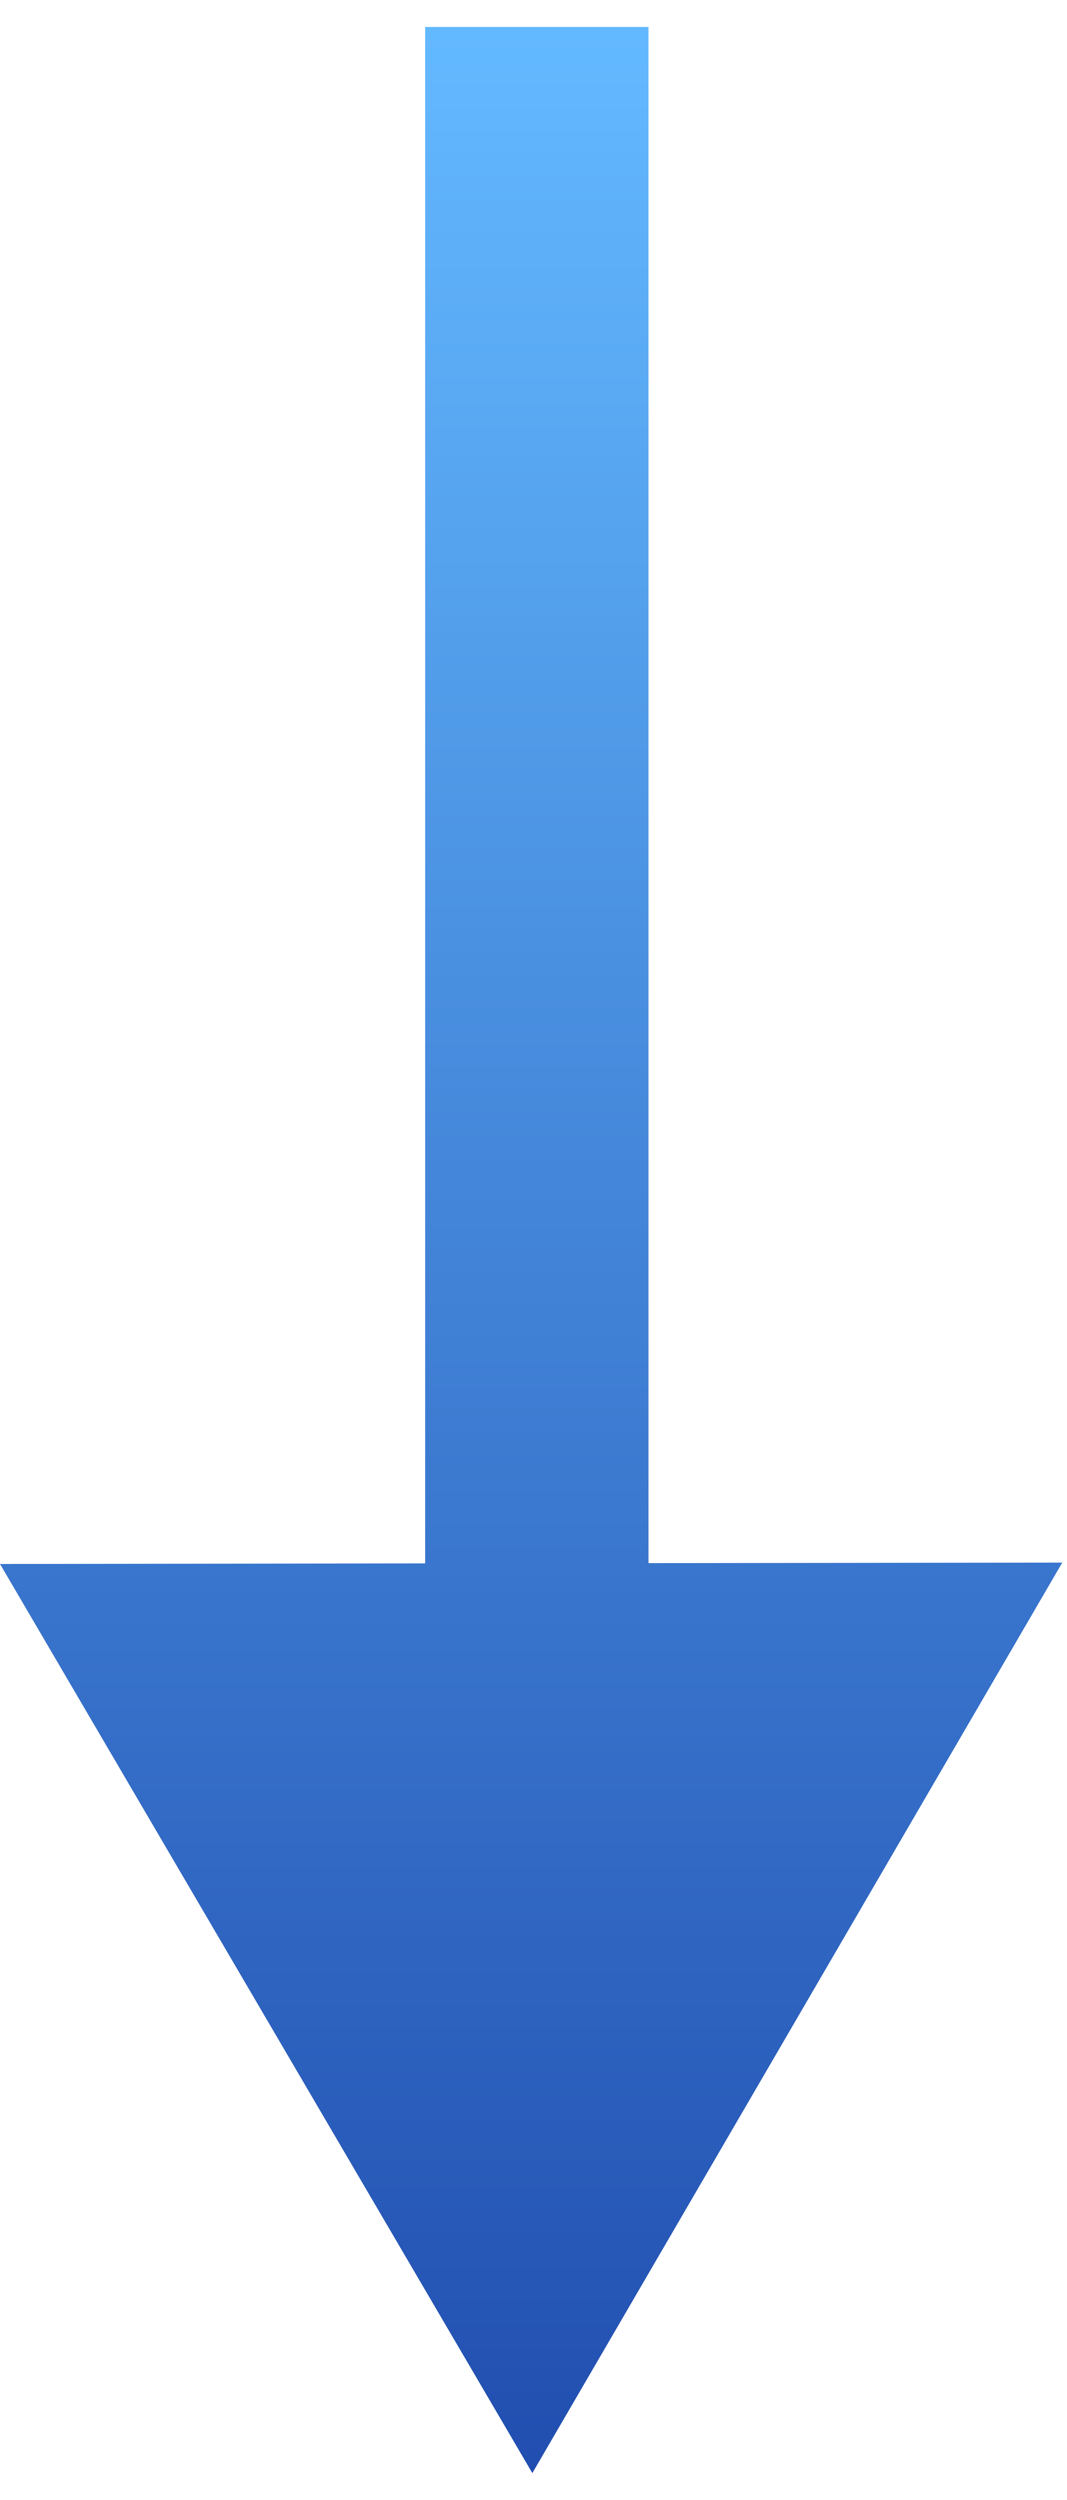 <svg width="35" height="82" viewBox="0 0 35 82" fill="none" xmlns="http://www.w3.org/2000/svg">
<path fill-rule="evenodd" clip-rule="evenodd" d="M21.272 0.884L21.272 51.269L34.845 51.252L17.462 81.116L0 51.297L13.946 51.278L13.946 0.884H21.272Z" fill="url(#paint0_linear_2230_19196)"/>
<defs>
<linearGradient id="paint0_linear_2230_19196" x1="17.422" y1="0.884" x2="17.422" y2="81.116" gradientUnits="userSpaceOnUse">
<stop stop-color="#63B9FF"/>
<stop offset="1" stop-color="#214EB0"/>
</linearGradient>
</defs>
</svg>
